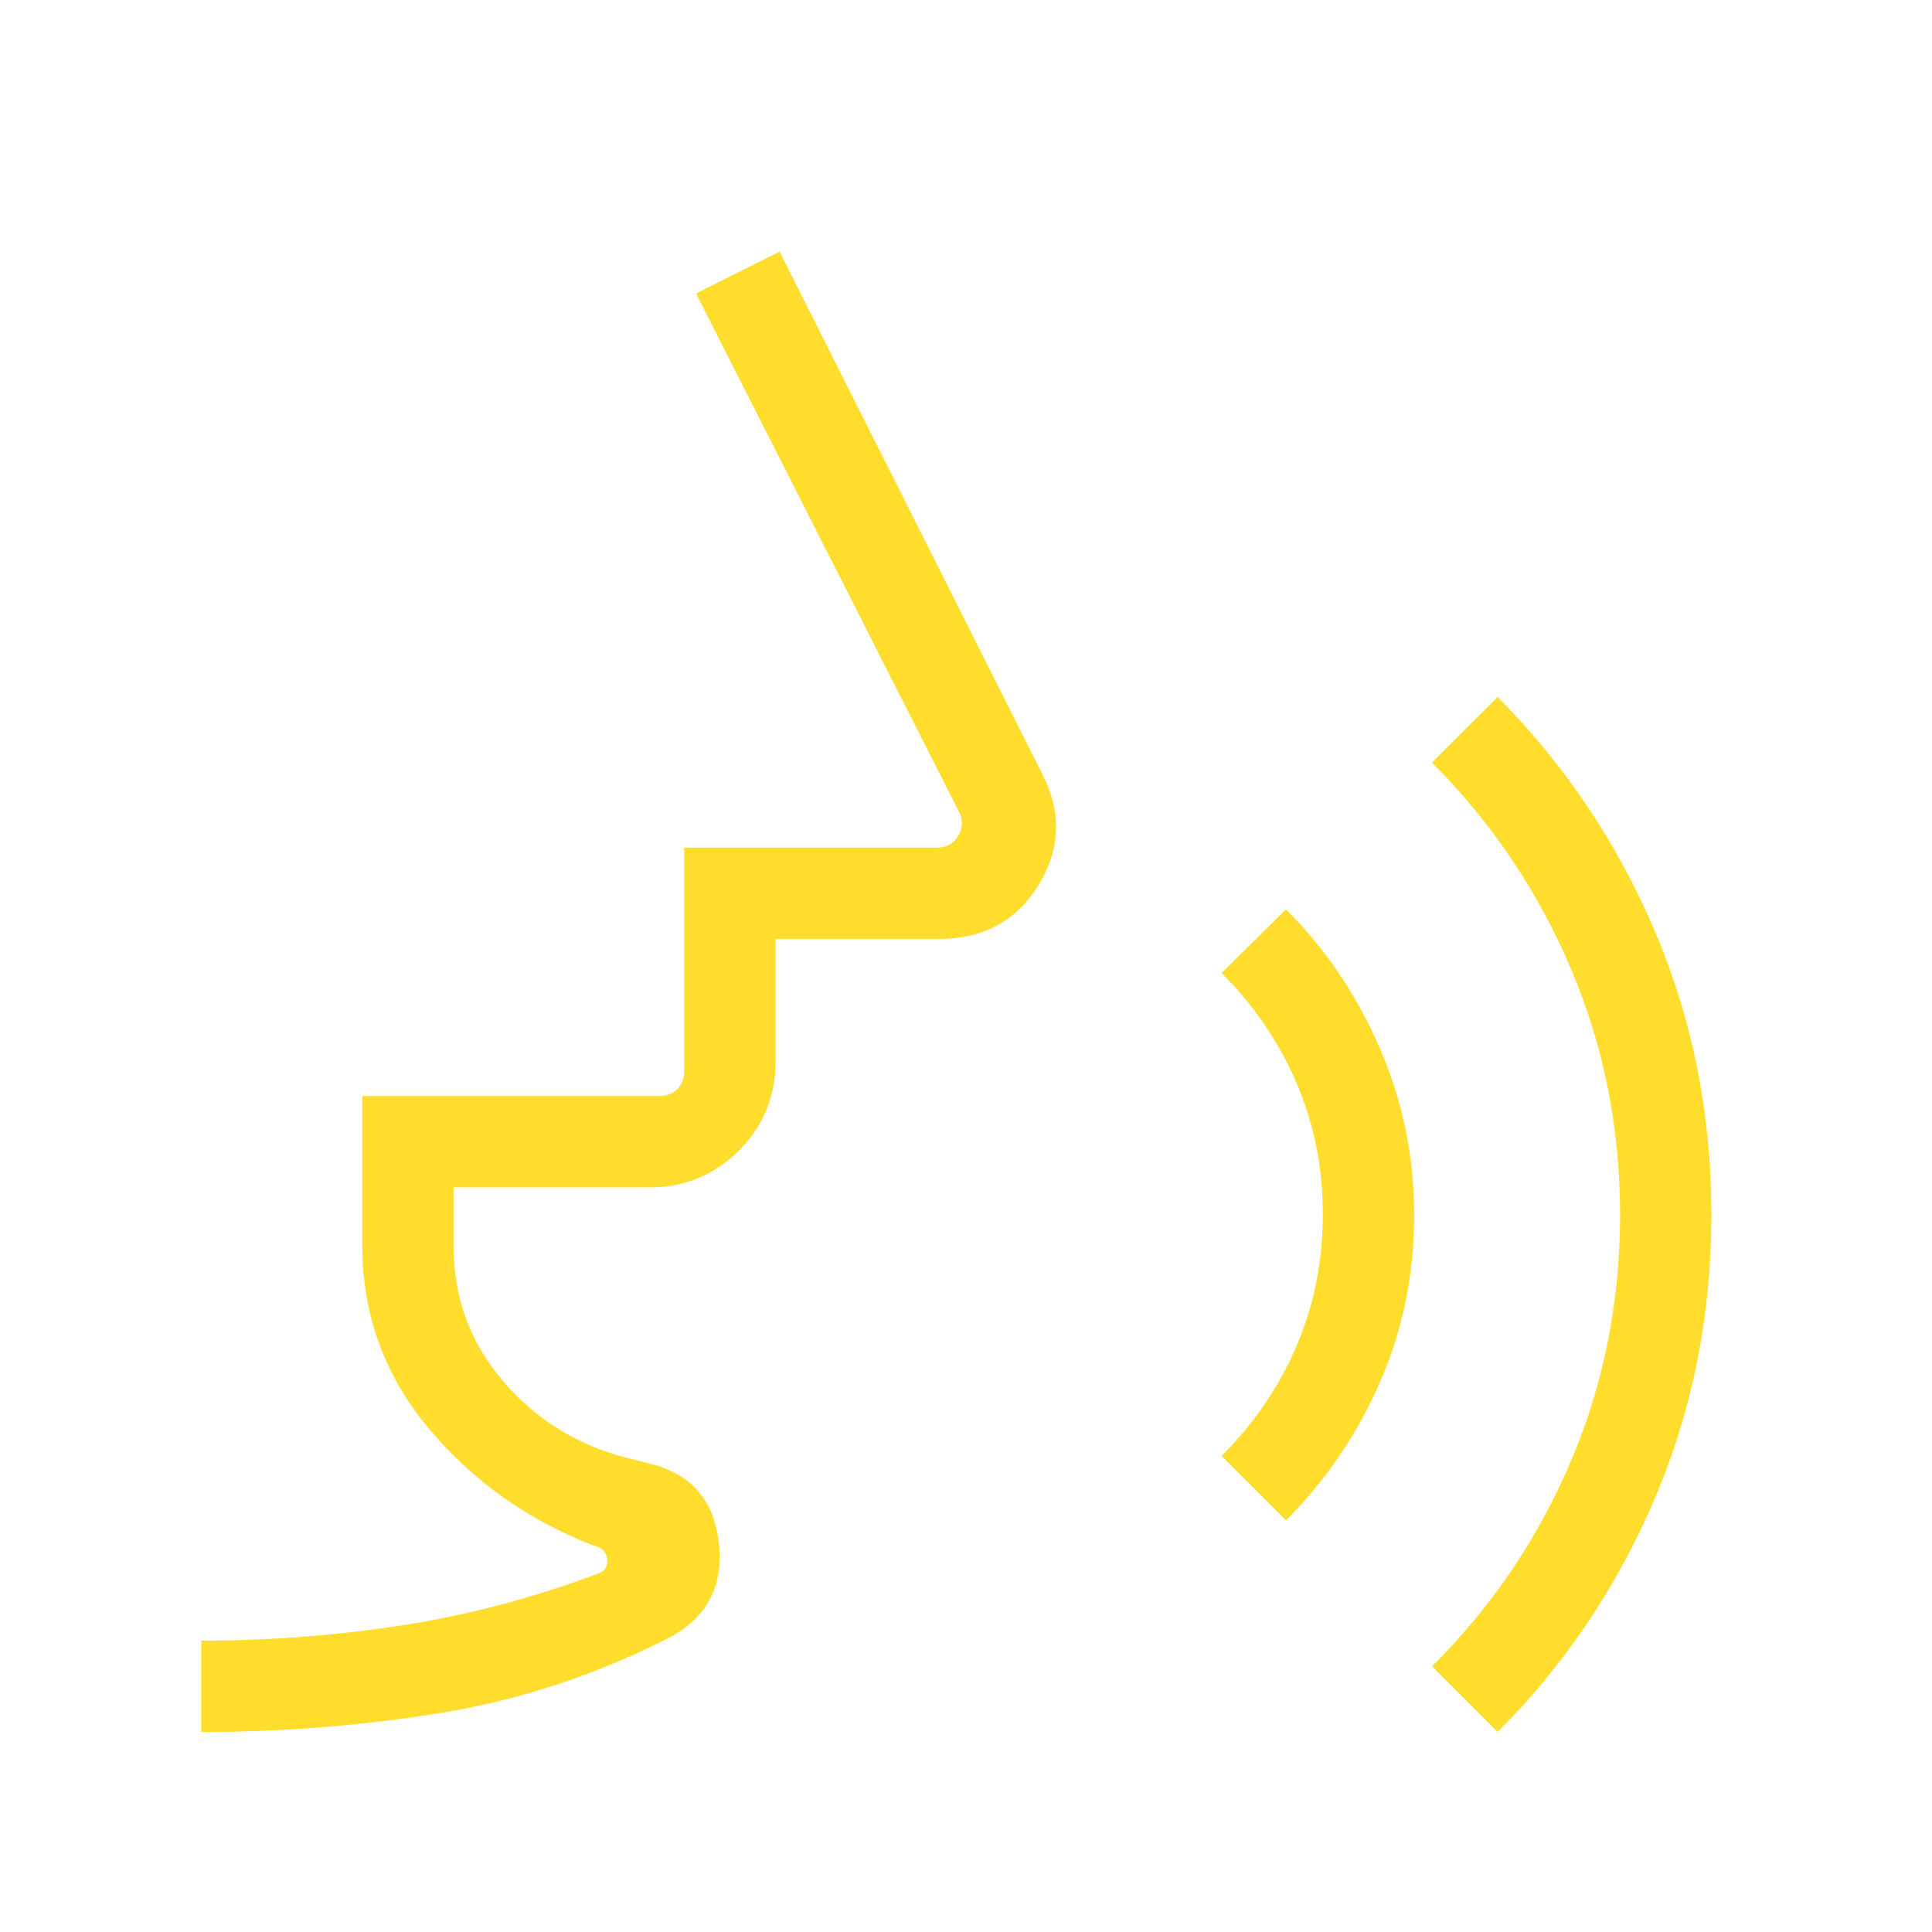 <?xml version="1.0" encoding="UTF-8"?> <svg xmlns="http://www.w3.org/2000/svg" width="48" height="48" viewBox="0 0 48 48" fill="none"><mask id="mask0_210_9" style="mask-type:alpha" maskUnits="userSpaceOnUse" x="0" y="0" width="48" height="48"><rect width="48" height="48" fill="#D9D9D9"></rect></mask><g mask="url(#mask0_210_9)"><path d="M5 43.031V40.761C6.692 40.761 8.36 40.634 10.002 40.379C11.644 40.124 13.268 39.694 14.873 39.089C15.027 39.037 15.098 38.922 15.085 38.742C15.072 38.563 14.957 38.447 14.739 38.396C13.105 37.763 11.741 36.791 10.645 35.48C9.548 34.17 9 32.654 9 30.93V27.231H16.384C16.564 27.231 16.712 27.173 16.827 27.058C16.942 26.942 17 26.795 17 26.616V21.058H23.281C23.512 21.058 23.685 20.965 23.8 20.779C23.915 20.593 23.928 20.398 23.838 20.192L17.293 7.293L19.369 6.25L25.884 19.207C26.38 20.169 26.352 21.096 25.803 21.988C25.254 22.881 24.43 23.327 23.331 23.327H19.27V26.366C19.27 27.238 18.965 27.979 18.357 28.587C17.748 29.196 17.008 29.5 16.134 29.5H11.27V30.969C11.27 32.236 11.677 33.348 12.492 34.306C13.308 35.264 14.338 35.903 15.585 36.223L16.184 36.373C17.201 36.634 17.761 37.307 17.866 38.39C17.971 39.474 17.517 40.26 16.504 40.75C14.706 41.65 12.839 42.255 10.902 42.566C8.964 42.876 6.997 43.031 5 43.031ZM31.95 37.773L30.35 36.173C31.155 35.368 31.776 34.458 32.212 33.442C32.648 32.427 32.865 31.335 32.865 30.167C32.865 29.012 32.648 27.925 32.212 26.907C31.776 25.89 31.155 24.978 30.35 24.173L31.95 22.593C32.937 23.579 33.715 24.73 34.282 26.043C34.85 27.355 35.135 28.74 35.135 30.197C35.135 31.666 34.85 33.05 34.282 34.346C33.715 35.644 32.937 36.786 31.95 37.773ZM37.208 43.031L35.577 41.4C37.044 39.946 38.189 38.258 39.014 36.337C39.838 34.416 40.25 32.361 40.25 30.173C40.25 28.004 39.838 25.957 39.014 24.032C38.189 22.108 37.044 20.413 35.577 18.946L37.208 17.316C38.877 18.997 40.179 20.938 41.115 23.136C42.051 25.335 42.519 27.68 42.519 30.173C42.519 32.673 42.051 35.024 41.115 37.225C40.179 39.426 38.877 41.361 37.208 43.031Z" fill="#FFDD2D"></path></g></svg> 